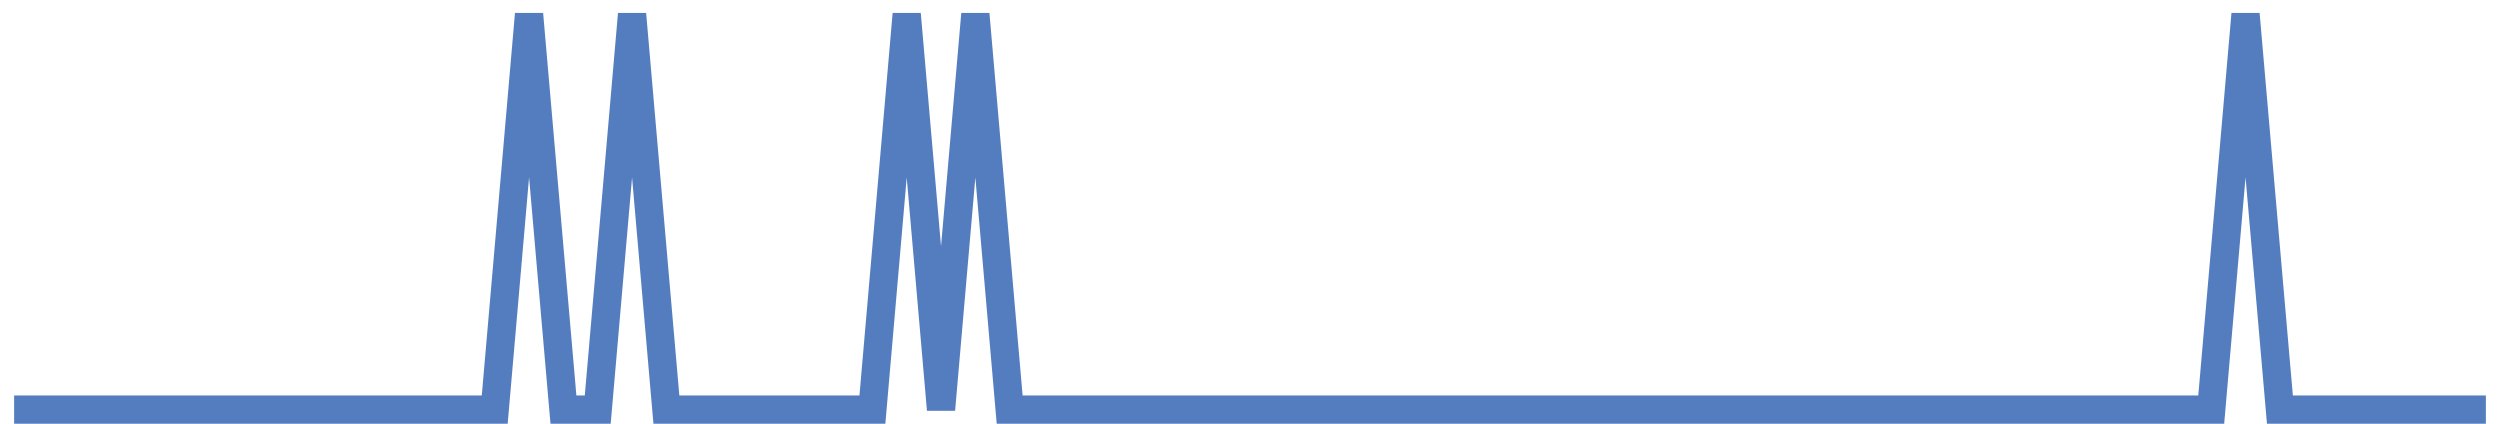 <?xml version="1.0" encoding="UTF-8"?>
<svg xmlns="http://www.w3.org/2000/svg" xmlns:xlink="http://www.w3.org/1999/xlink" width="177pt" height="30pt" viewBox="0 0 177 30" version="1.1">
<g id="surface13053096">
<path style="fill:none;stroke-width:2;stroke-linecap:butt;stroke-linejoin:miter;stroke:rgb(32.941%,49.02%,74.902%);stroke-opacity:1;stroke-miterlimit:10;" d="M 1 29 L 35.027 29 L 37.457 1 L 39.891 29 L 42.32 29 L 44.75 1 L 47.18 29 L 61.766 29 L 64.195 1 L 66.625 29 L 69.055 1 L 71.484 29 L 156.555 29 L 158.984 1 L 161.418 29 L 176 29 "/>
</g>
</svg>
